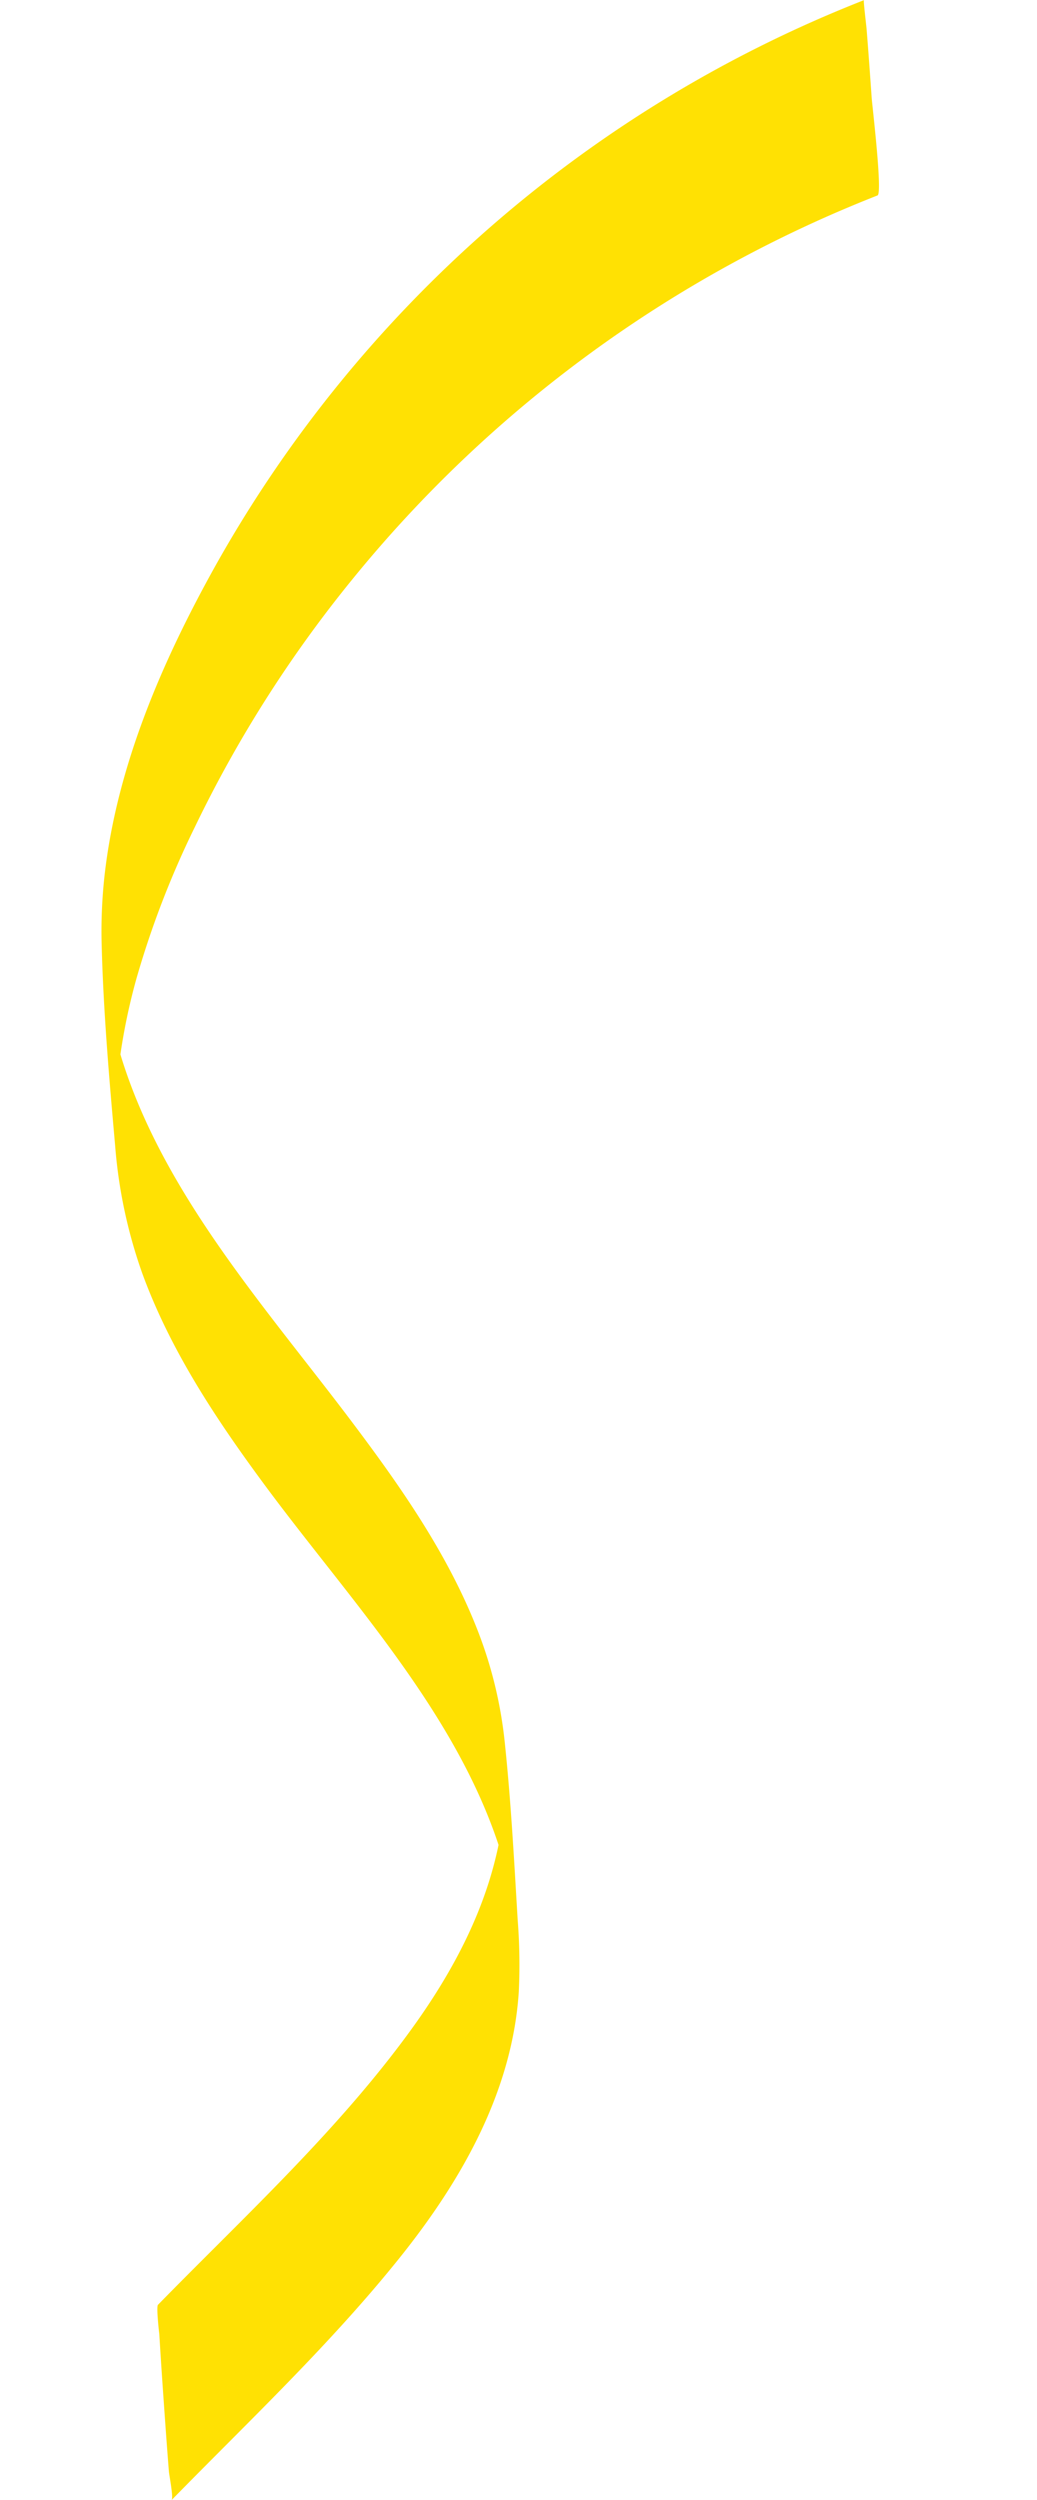 <svg xmlns="http://www.w3.org/2000/svg" xmlns:xlink="http://www.w3.org/1999/xlink" width="303.883" height="732.16" viewBox="0 0 303.883 732.16">
  <defs>
    <clipPath id="clip-path">
      <rect id="長方形_176" data-name="長方形 176" width="254.547" height="716.148" fill="#ffe103"/>
    </clipPath>
  </defs>
  <g id="グループ_367" data-name="グループ 367" transform="translate(0 17.756) rotate(-4)">
    <g id="グループ_366" data-name="グループ 366" clip-path="url(#clip-path)">
      <path id="パス_813" data-name="パス 813" d="M254.056,28.659c0-6.755-.013-13.511-.084-20.265-.009-.867-.391-8.335-.2-8.394A374.589,374.589,0,0,0,52.508,152.195c-17.23,26.43-32.4,55.628-38.378,86.852a147.8,147.8,0,0,0-2.466,21.212c-.878,19.65-.529,39.509-.168,59.171a144.919,144.919,0,0,0,5.317,37.742c6.65,23.125,18.692,44.289,31.544,64.468,21.98,34.51,50.6,69.334,60.931,109.8a110.517,110.517,0,0,1-4.2,12.159c-6.012,14.61-14.946,27.843-25.048,39.92C56.644,611.495,27.5,634.686.33,658.83c-.592.527-.208,8.928-.2,8.394-.071,6.755-.087,13.511-.084,20.265S.056,701,.127,707.754c.014,1.229.852,7.817.2,8.394C24.577,694.6,50.015,673.8,72.044,649.925c19.479-21.114,36.19-46.066,40.156-75.105a167.926,167.926,0,0,0,1.153-21.126c.172-17.515.47-35.092-.169-52.6a125.632,125.632,0,0,0-5.691-32.958C100.38,445.365,87.914,424.65,75,404.761,52.35,369.863,24.3,334.128,14.9,292.769a178.161,178.161,0,0,1,6.166-21.626A268.884,268.884,0,0,1,41.337,227.82a366.859,366.859,0,0,1,50.844-68.847A374.652,374.652,0,0,1,253.77,57.319c1.562-.485.288-26.141.287-28.659" transform="translate(0)" fill="#ffe103"/>
    </g>
  </g>
</svg>
